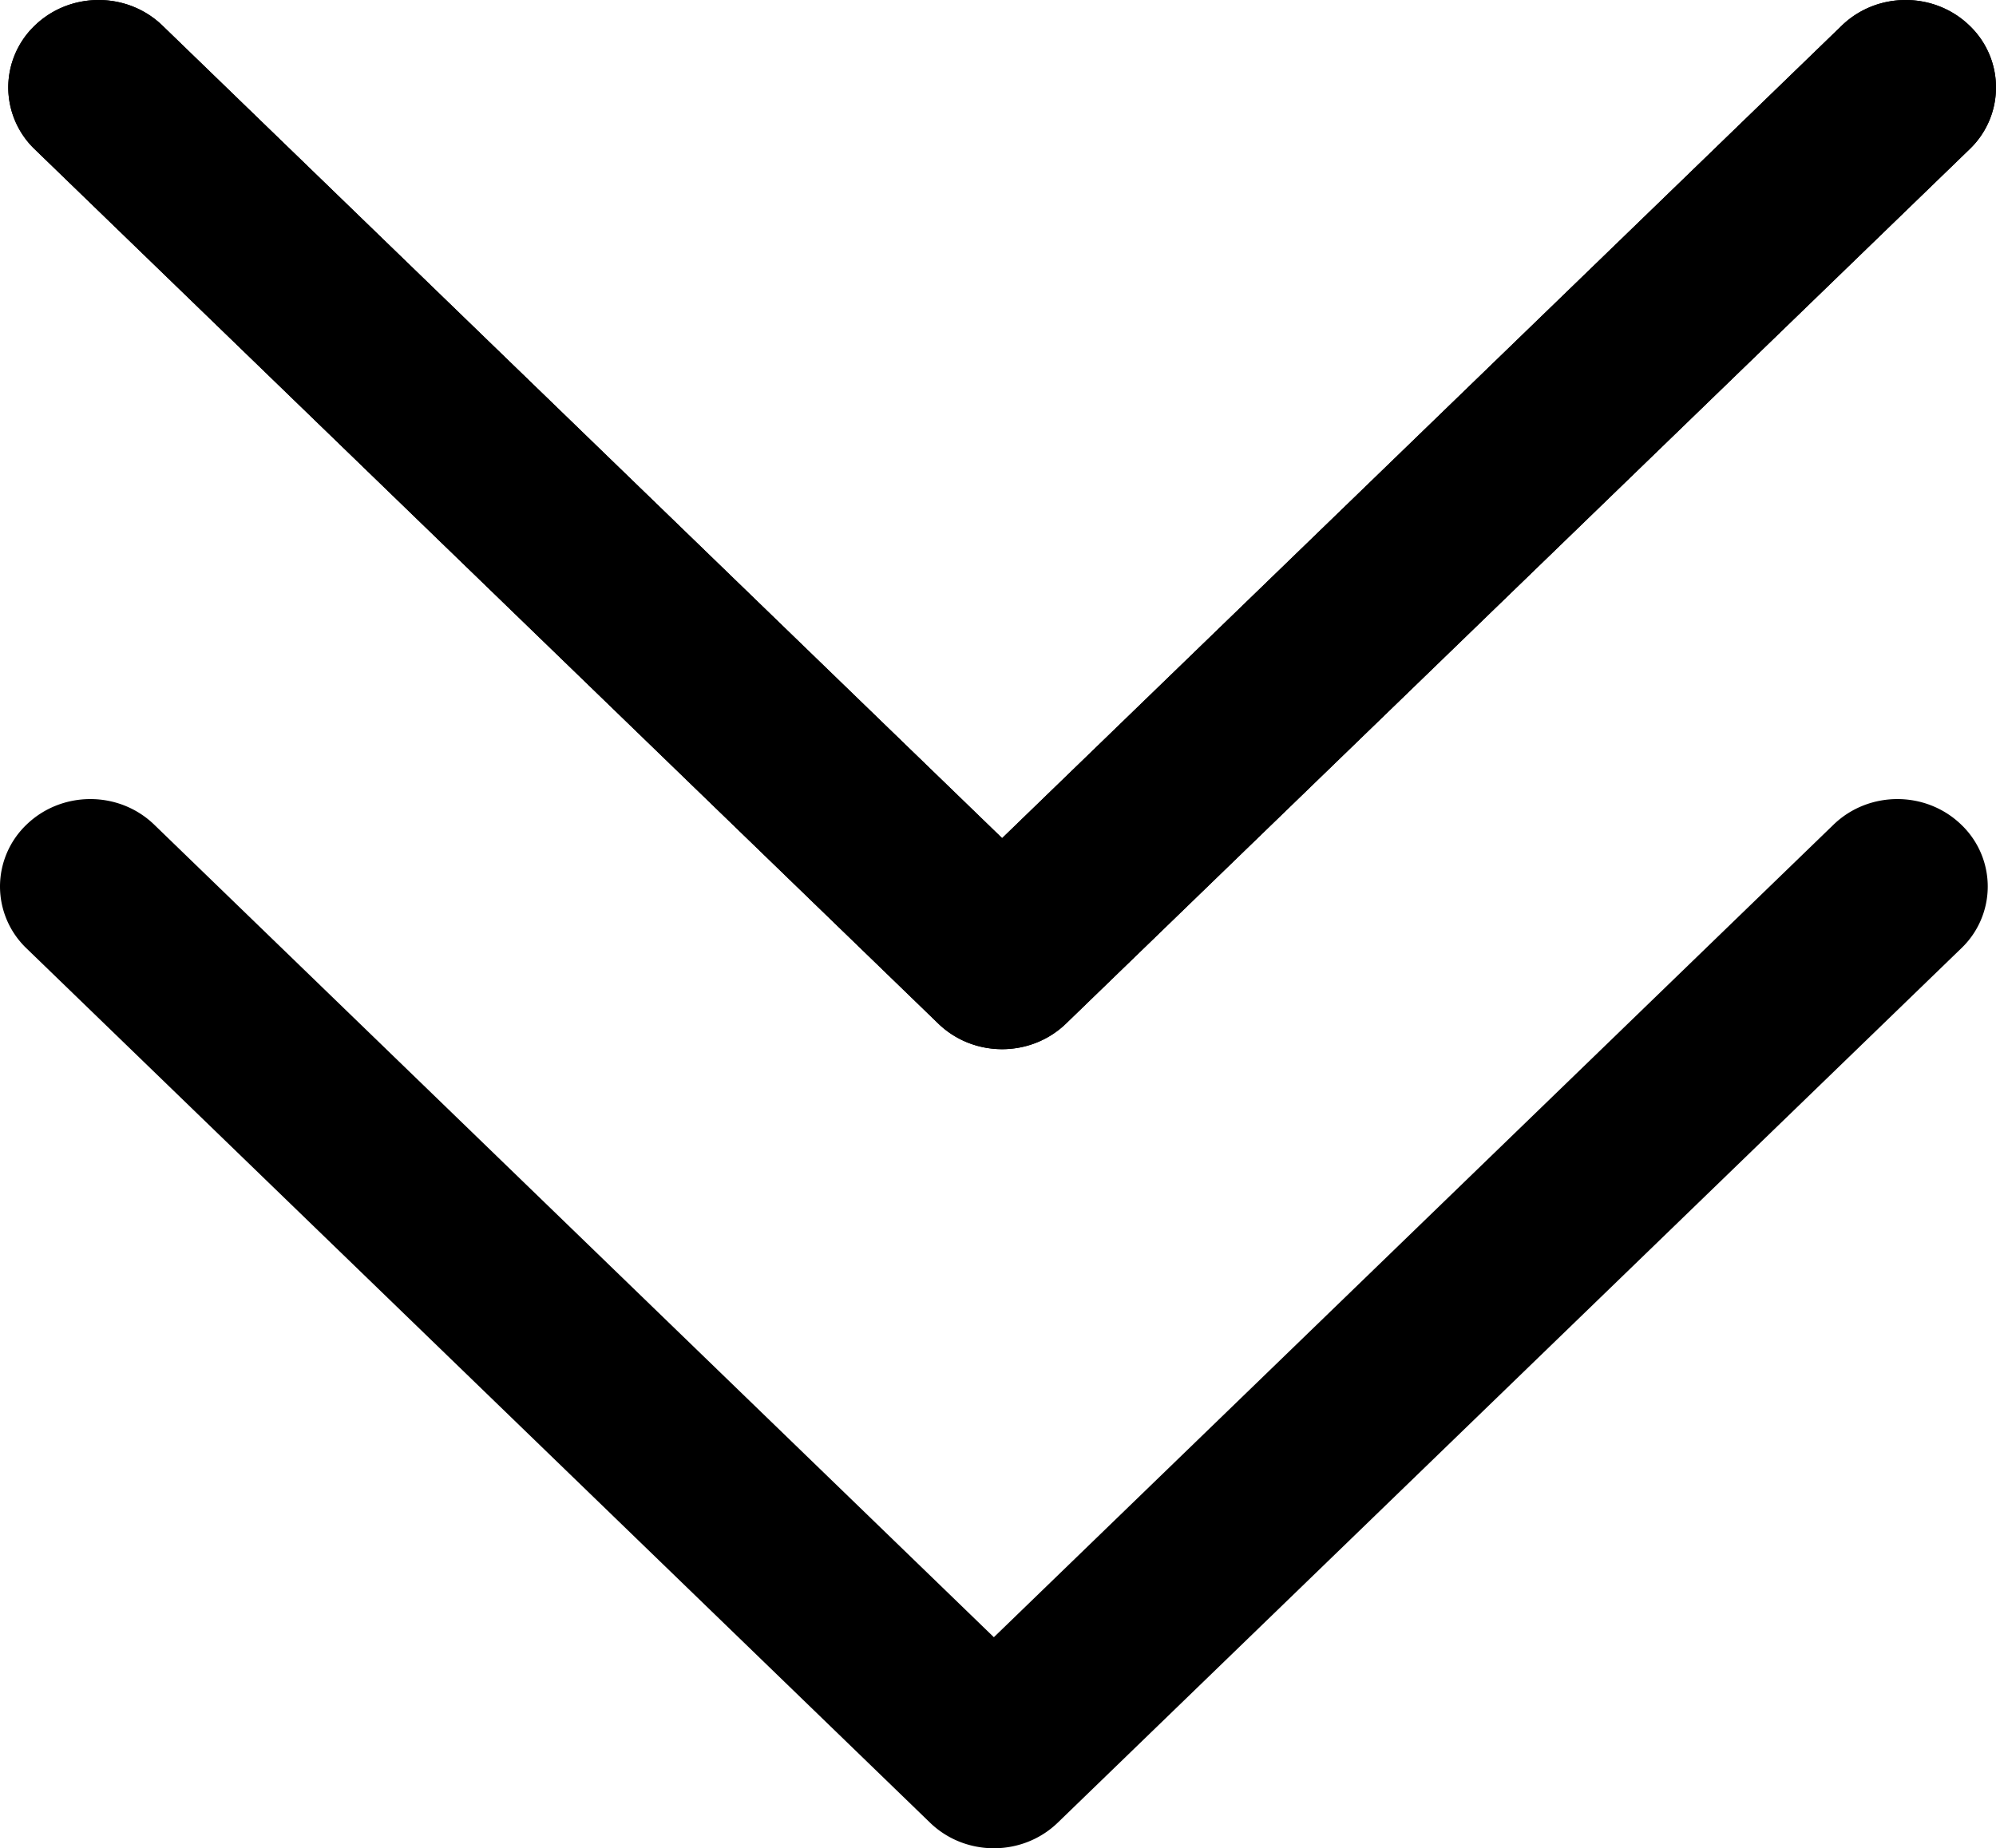<svg height="393.982" viewBox="0 0 106.351 98.496" width="425.402" xmlns="http://www.w3.org/2000/svg"><path d="M.44 4.66a4.57 4.57 0 0 1 1.41-3.295c1.882-1.82 4.928-1.82 6.808 0l44.737 43.3 44.738-43.3c1.881-1.82 4.927-1.82 6.807 0a4.552 4.552 0 0 1 0 6.589L56.8 54.547c-1.881 1.82-4.927 1.82-6.807 0L1.85 7.954A4.57 4.57 0 0 1 .44 4.66Z" style="stroke-width:1.184"/><path d="M0 47.242a4.57 4.57 0 0 1 1.41-3.294c1.882-1.82 4.928-1.82 6.808 0l44.737 43.3 44.738-43.3c1.881-1.82 4.927-1.82 6.807 0a4.552 4.552 0 0 1 0 6.589L56.36 97.13c-1.881 1.82-4.927 1.82-6.807 0L1.41 50.537A4.57 4.57 0 0 1 0 47.242Z" style="stroke-width:1.184"/><path d="M.44 4.66a4.57 4.57 0 0 1 1.41-3.295c1.882-1.82 4.928-1.82 6.808 0l44.737 43.3 44.738-43.3c1.881-1.82 4.927-1.82 6.807 0a4.552 4.552 0 0 1 0 6.589L56.8 54.547c-1.881 1.82-4.927 1.82-6.807 0L1.85 7.954A4.57 4.57 0 0 1 .44 4.66Z" style="stroke-width:1.184"/></svg>